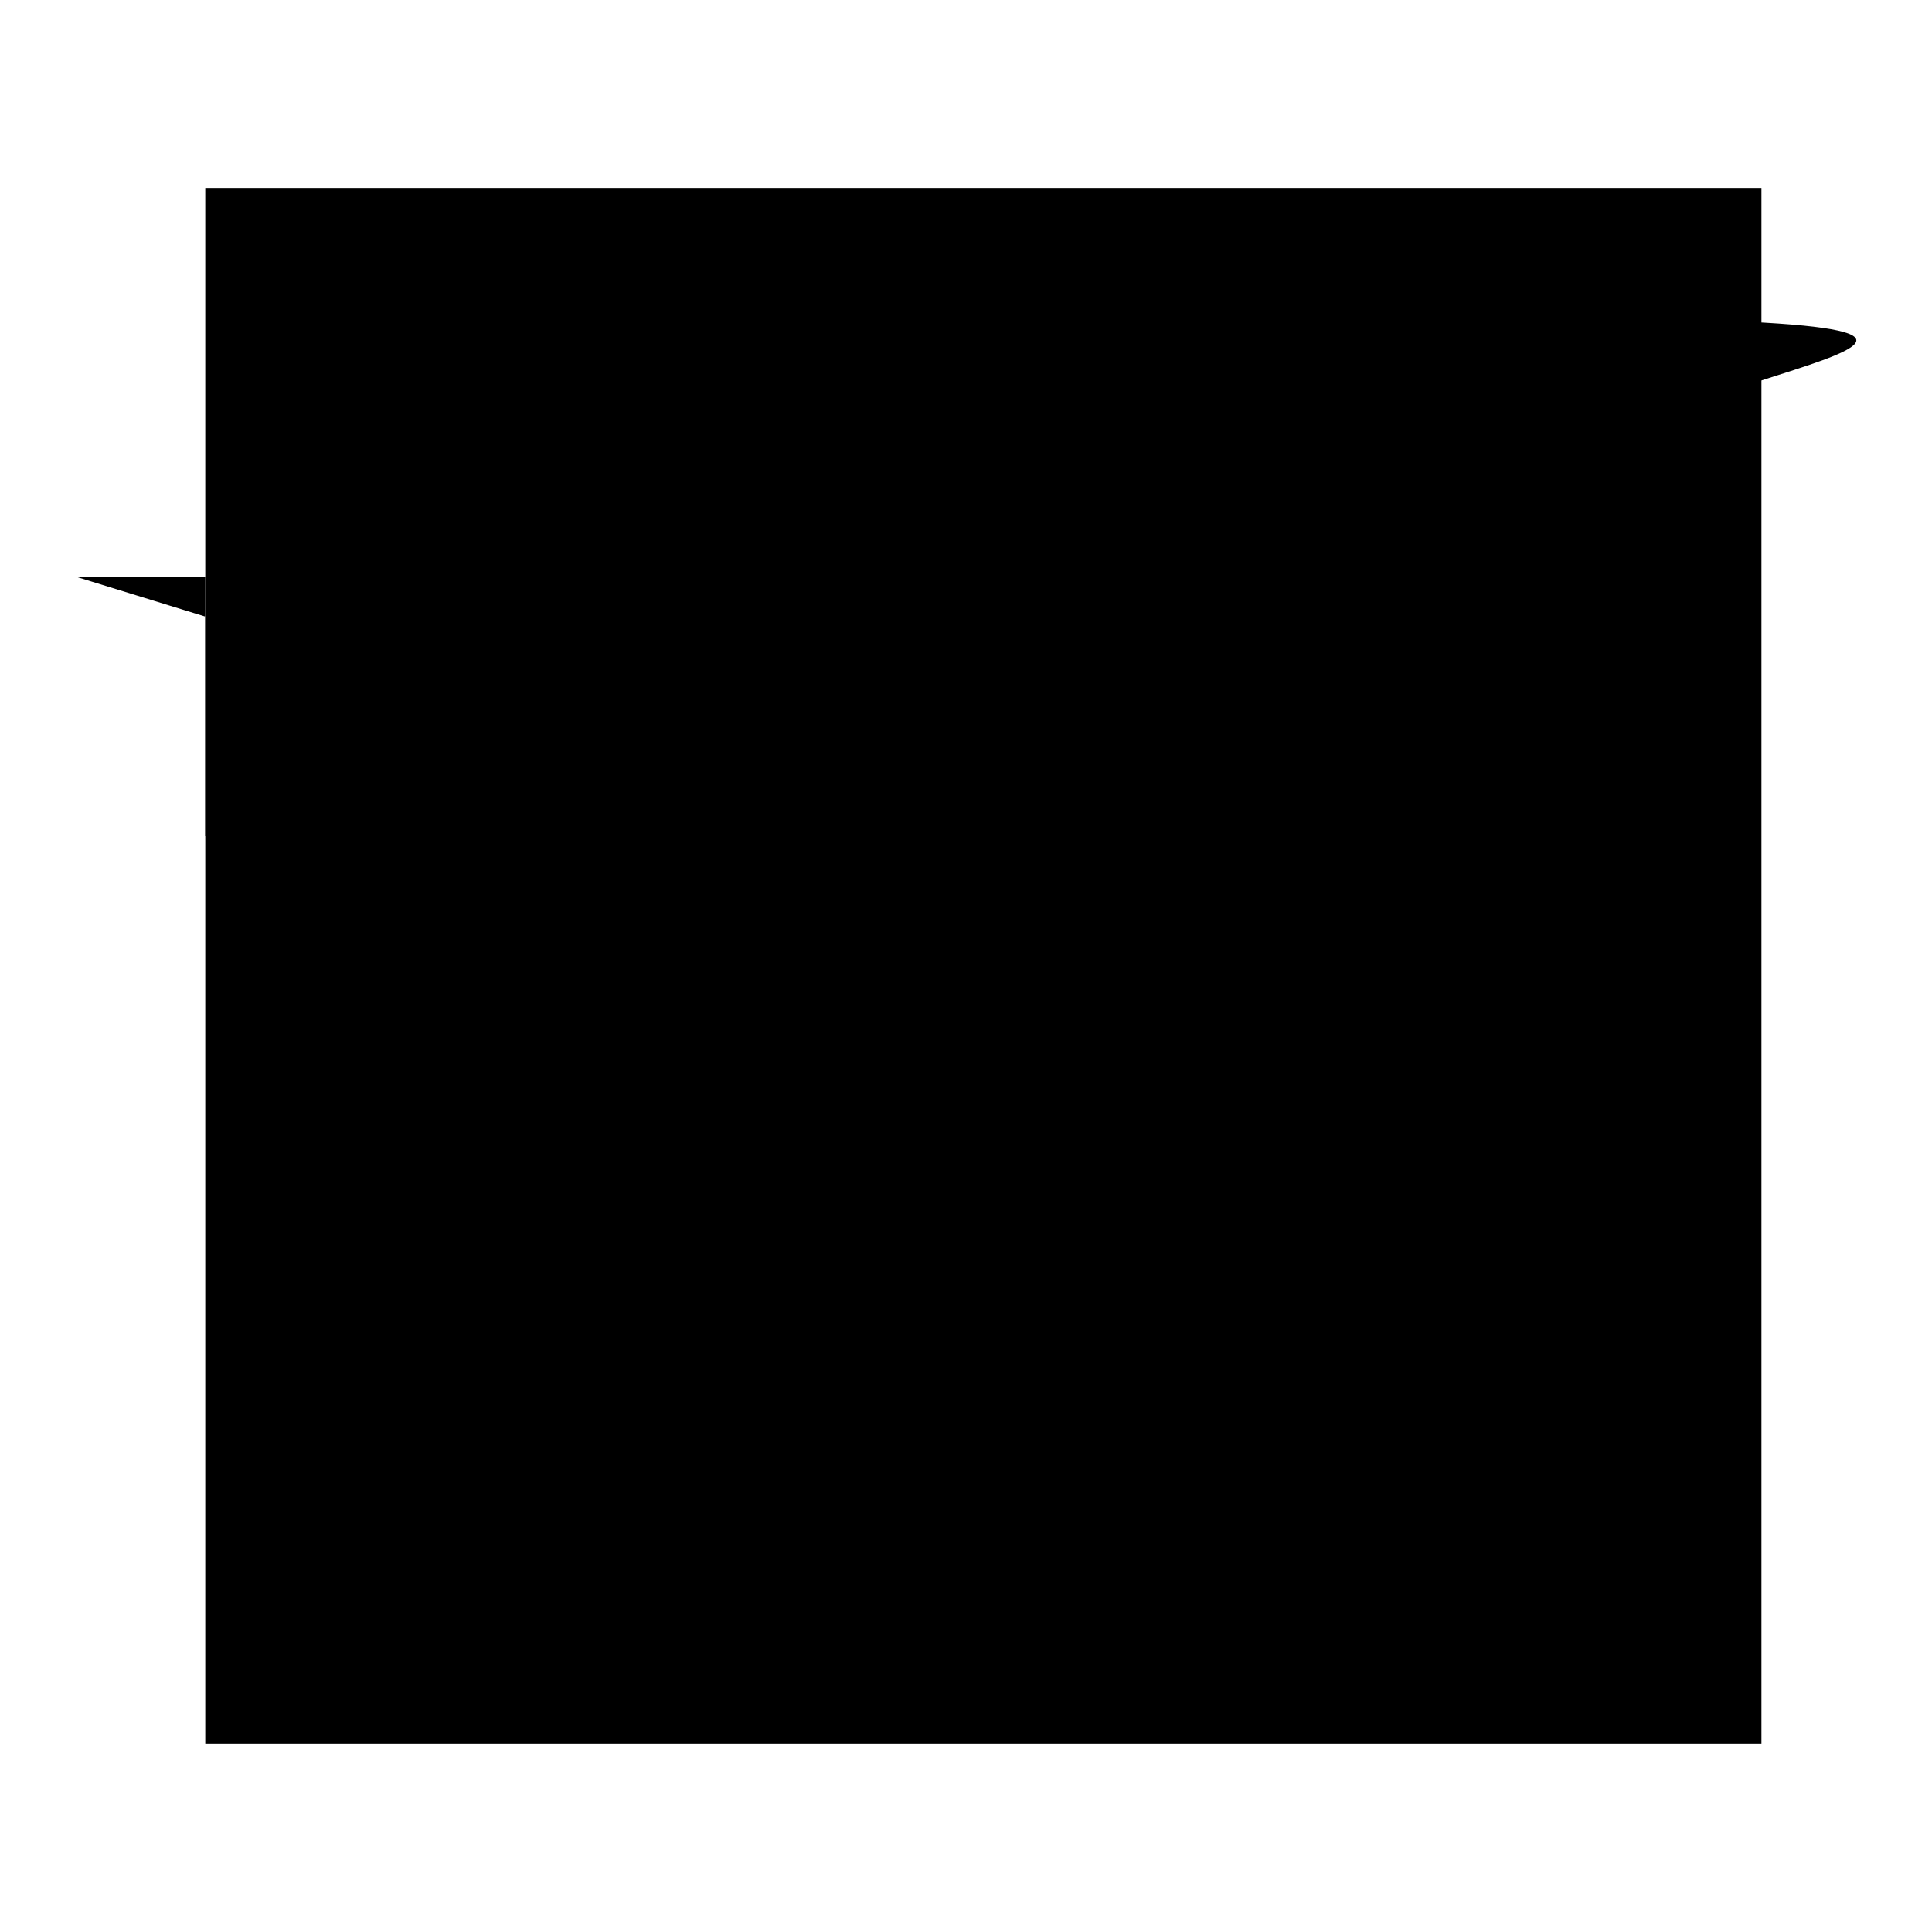 <?xml version="1.0" encoding="utf-8"?>
<!-- Svg Vector Icons : http://www.onlinewebfonts.com/icon -->
<!DOCTYPE svg PUBLIC "-//W3C//DTD SVG 1.1//EN" "http://www.w3.org/Graphics/SVG/1.1/DTD/svg11.dtd">
<svg version="1.1" xmlns="http://www.w3.org/2000/svg" xmlns:xlink="http://www.w3.org/1999/xlink" x="0px" y="0px" viewBox="0 0 256 256" enable-background="new 0 0 256 256" xml:space="preserve">
<g><g><path fill="#000000" d="M27.2,24.9h206.2v206.2H27.2V24.9z"/><path fill="#000000" d="M199,42.1H61.6c-9.4,0-17.1,77.3-17.1,17.2l-0.1,154.7l34.4-34.4H199c9.4,0,17.2,77.3,17.2-17.2V59.3C216.2,49.8,293.5,42.1,199,42.1L199,42.1z M138.9,145.2h-17.2V128h17.2V145.2z M138.9,110.8h-17.2L10,76.4h17.2v34.4H138.9L138.9,110.8z"/></g></g>
</svg>